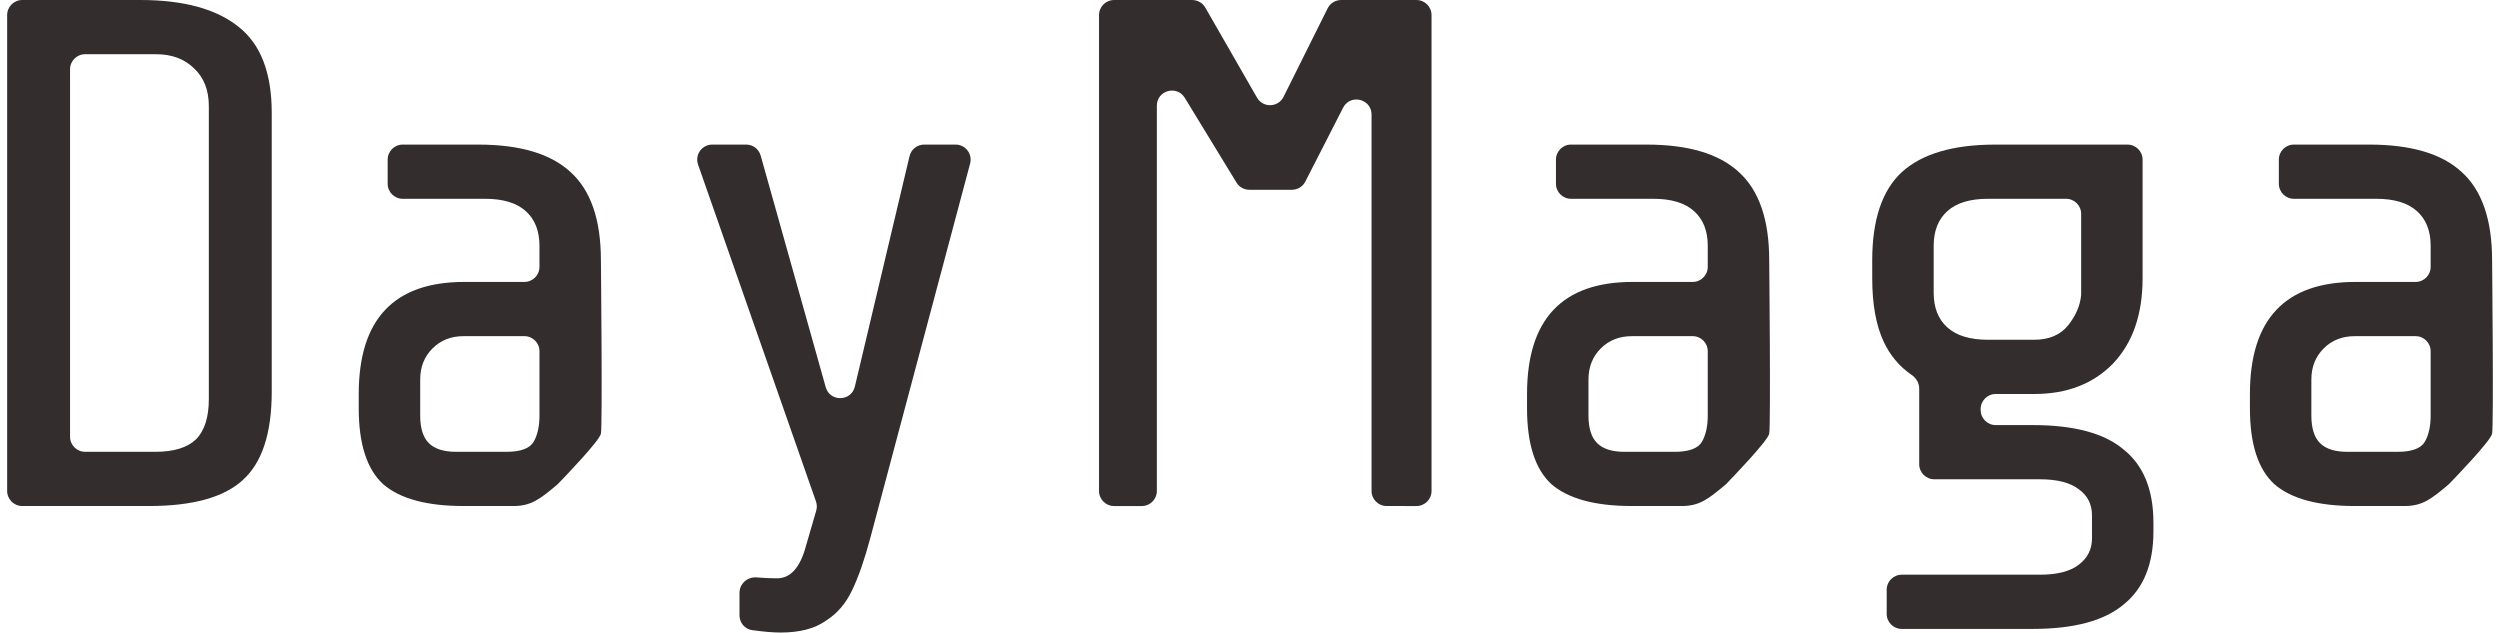 <svg fill="none" height="42" viewBox="0 0 166 42" width="166" xmlns="http://www.w3.org/2000/svg"><g fill="#332d2d"><path d="m142.988 35.28c0 2.176-.656 3.792-1.968 4.848-1.28 1.088-3.296 1.632-6.048 1.632h-8.696c-.552 0-1-.448-1-1v-1.6c0-.552.448-1 1-1h9.176c1.152 0 2.016-.224 2.592-.672s.864-1.024.864-1.728v-1.536c0-.736-.288-1.312-.864-1.728-.576-.448-1.44-.672-2.592-.672h-7.016c-.552 0-1-.448-1-1v-5.03c0-.366-.204-.697-.506-.903-.804-.551-1.419-1.28-1.846-2.186-.512-1.088-.768-2.496-.768-4.224v-1.2c0-2.688.656-4.64 1.968-5.856 1.344-1.216 3.408-1.824 6.192-1.824h8.792c.552 0 1 .448 1 1v7.88c0 2.4-.656 4.288-1.968 5.664-1.312 1.344-3.056 2.016-5.232 2.016h-2.552c-.552 0-1 .448-1 1v.064c0 .552.448 1 1 1h2.456c2.752 0 4.768.544 6.048 1.632 1.312 1.056 1.968 2.672 1.968 4.848zm-7.92-12.72c.992 0 1.744-.32 2.256-.96s.8-1.312.864-2.016v-5.384c0-.552-.448-1-1-1h-5.192c-1.184 0-2.08.272-2.688.816s-.912 1.312-.912 2.304v3.12c0 .992.304 1.76.912 2.304s1.504.816 2.688.816z"/><path d="m92.071 33.6c-.552 0-1-.448-1-1v-24.992c0-1.05-1.412-1.39-1.89-.455l-2.507 4.903c-.171.334-.515.545-.89.545h-2.827c-.349 0-.672-.181-.854-.479l-3.434-5.627c-.526-.862-1.854-.489-1.854.521v25.585c0 .552-.448 1-1 1h-1.84c-.552 0-1-.448-1-1v-31.6c0-.552.448-1 1-1h5.189c.358 0 .689.191.867.502l3.434 5.979c.398.692 1.406.663 1.762-.052l2.927-5.875c.169-.339.516-.554.895-.554h5.005c.552 0 1 .448 1 1v31.6c0 .552-.448 1-1 1z"/><path d="m57.791 35.712c-.384 1.44-.784 2.592-1.2 3.456-.416.896-1.008 1.584-1.776 2.064-.736.512-1.728.768-2.976.768-.5 0-1.133-.053-1.899-.159-.484-.067-.837-.487-.837-.976v-1.504c0-.609.539-1.073 1.145-1.021.47.04.92.06 1.351.06.896 0 1.536-.72 1.92-2.16l.678-2.333c.058-.2.052-.413-.016-.61l-7.829-22.367c-.228-.65.255-1.33.944-1.33h2.249c.448 0 .842.298.963.73l4.319 15.377c.279.994 1.697.965 1.936-.04l3.63-15.298c.107-.451.51-.769.973-.769h2.084c.657 0 1.135.623.966 1.258z"/><path d="m37.055 32.125c-.023.024-.048.047-.074.068-1.1.919-1.687 1.407-2.889 1.407h-3.312c-2.432 0-4.208-.48-5.328-1.44-1.088-.992-1.632-2.672-1.632-5.04v-.96c0-4.96 2.336-7.44 7.008-7.44h3.992c.552 0 1-.448 1-1v-1.4c0-.992-.304-1.76-.912-2.304s-1.504-.816-2.688-.816h-5.48c-.552 0-1-.448-1-1v-1.6c0-.552.448-1 1-1h5c2.784 0 4.832.608 6.144 1.824 1.343 1.215 2.015 3.166 2.016 5.851 0 .003-0.0.003 0 .006.001.11.111 10.994 0 11.519-.105.493-2.526 2.996-2.845 3.325zm-3.442-2.124c.96 0 1.568-.224 1.824-.672s.384-1.024.384-1.728v-4.28c0-.552-.448-1-1-1h-4.04c-.832 0-1.52.272-2.064.816s-.816 1.232-.816 2.064v2.4c0 .832.192 1.44.576 1.824s.992.576 1.824.576z"/><path d="m114.63 32.125c-.024.024-.048.047-.074.068-1.1.919-1.687 1.407-2.889 1.407h-3.312c-2.432 0-4.208-.48-5.328-1.44-1.088-.992-1.632-2.672-1.632-5.04v-.96c0-4.96 2.336-7.44 7.008-7.44h3.992c.552 0 1-.448 1-1v-1.4c0-.992-.304-1.76-.912-2.304s-1.504-.816-2.688-.816h-5.48c-.552 0-1-.448-1-1v-1.6c0-.552.448-1 1-1h5c2.784 0 4.832.608 6.144 1.824 1.343 1.215 2.015 3.166 2.016 5.851v.006c.001.11.111 10.994 0 11.519-.105.493-2.526 2.996-2.845 3.325zm-3.443-2.124c.96 0 1.568-.224 1.824-.672s.384-1.024.384-1.728v-4.28c0-.552-.448-1-1-1h-4.04c-.832 0-1.52.272-2.064.816s-.816 1.232-.816 2.064v2.4c0 .832.192 1.44.576 1.824s.992.576 1.824.576z"/><path d="m162.63 32.125c-.024.024-.048.047-.074.068-1.1.919-1.687 1.407-2.889 1.407h-3.312c-2.432 0-4.208-.48-5.328-1.44-1.088-.992-1.632-2.672-1.632-5.04v-.96c0-4.96 2.336-7.44 7.008-7.44h3.992c.552 0 1-.448 1-1v-1.4c0-.992-.304-1.76-.912-2.304s-1.504-.816-2.688-.816h-5.48c-.552 0-1-.448-1-1v-1.6c0-.552.448-1 1-1h5c2.784 0 4.832.608 6.144 1.824 1.343 1.215 2.015 3.166 2.016 5.851v.006c.001.11.111 10.994 0 11.519-.105.493-2.526 2.996-2.845 3.325zm-3.443-2.124c.96 0 1.568-.224 1.824-.672s.384-1.024.384-1.728v-4.28c0-.552-.448-1-1-1h-4.04c-.832 0-1.52.272-2.064.816s-.816 1.232-.816 2.064v2.4c0 .832.192 1.44.576 1.824s.992.576 1.824.576z"/><path d="m18.043 26.016c0 2.752-.64 4.704-1.92 5.856-1.248 1.152-3.328 1.728-6.24 1.728h-8.408c-.552 0-1-.448-1-1v-31.6c0-.552.448-1 1-1h7.832c2.88 0 5.056.592 6.528 1.776 1.472 1.152 2.208 3.056 2.208 5.712zm-4.176-18.96c0-1.056-.32-1.888-.96-2.496-.64-.64-1.488-.96-2.544-.96h-4.712c-.552 0-1 .448-1 1v24.4c0 .552.448 1 1 1h4.664c1.216 0 2.112-.272 2.688-.816.576-.576.864-1.472.864-2.688z"/></g></svg>
